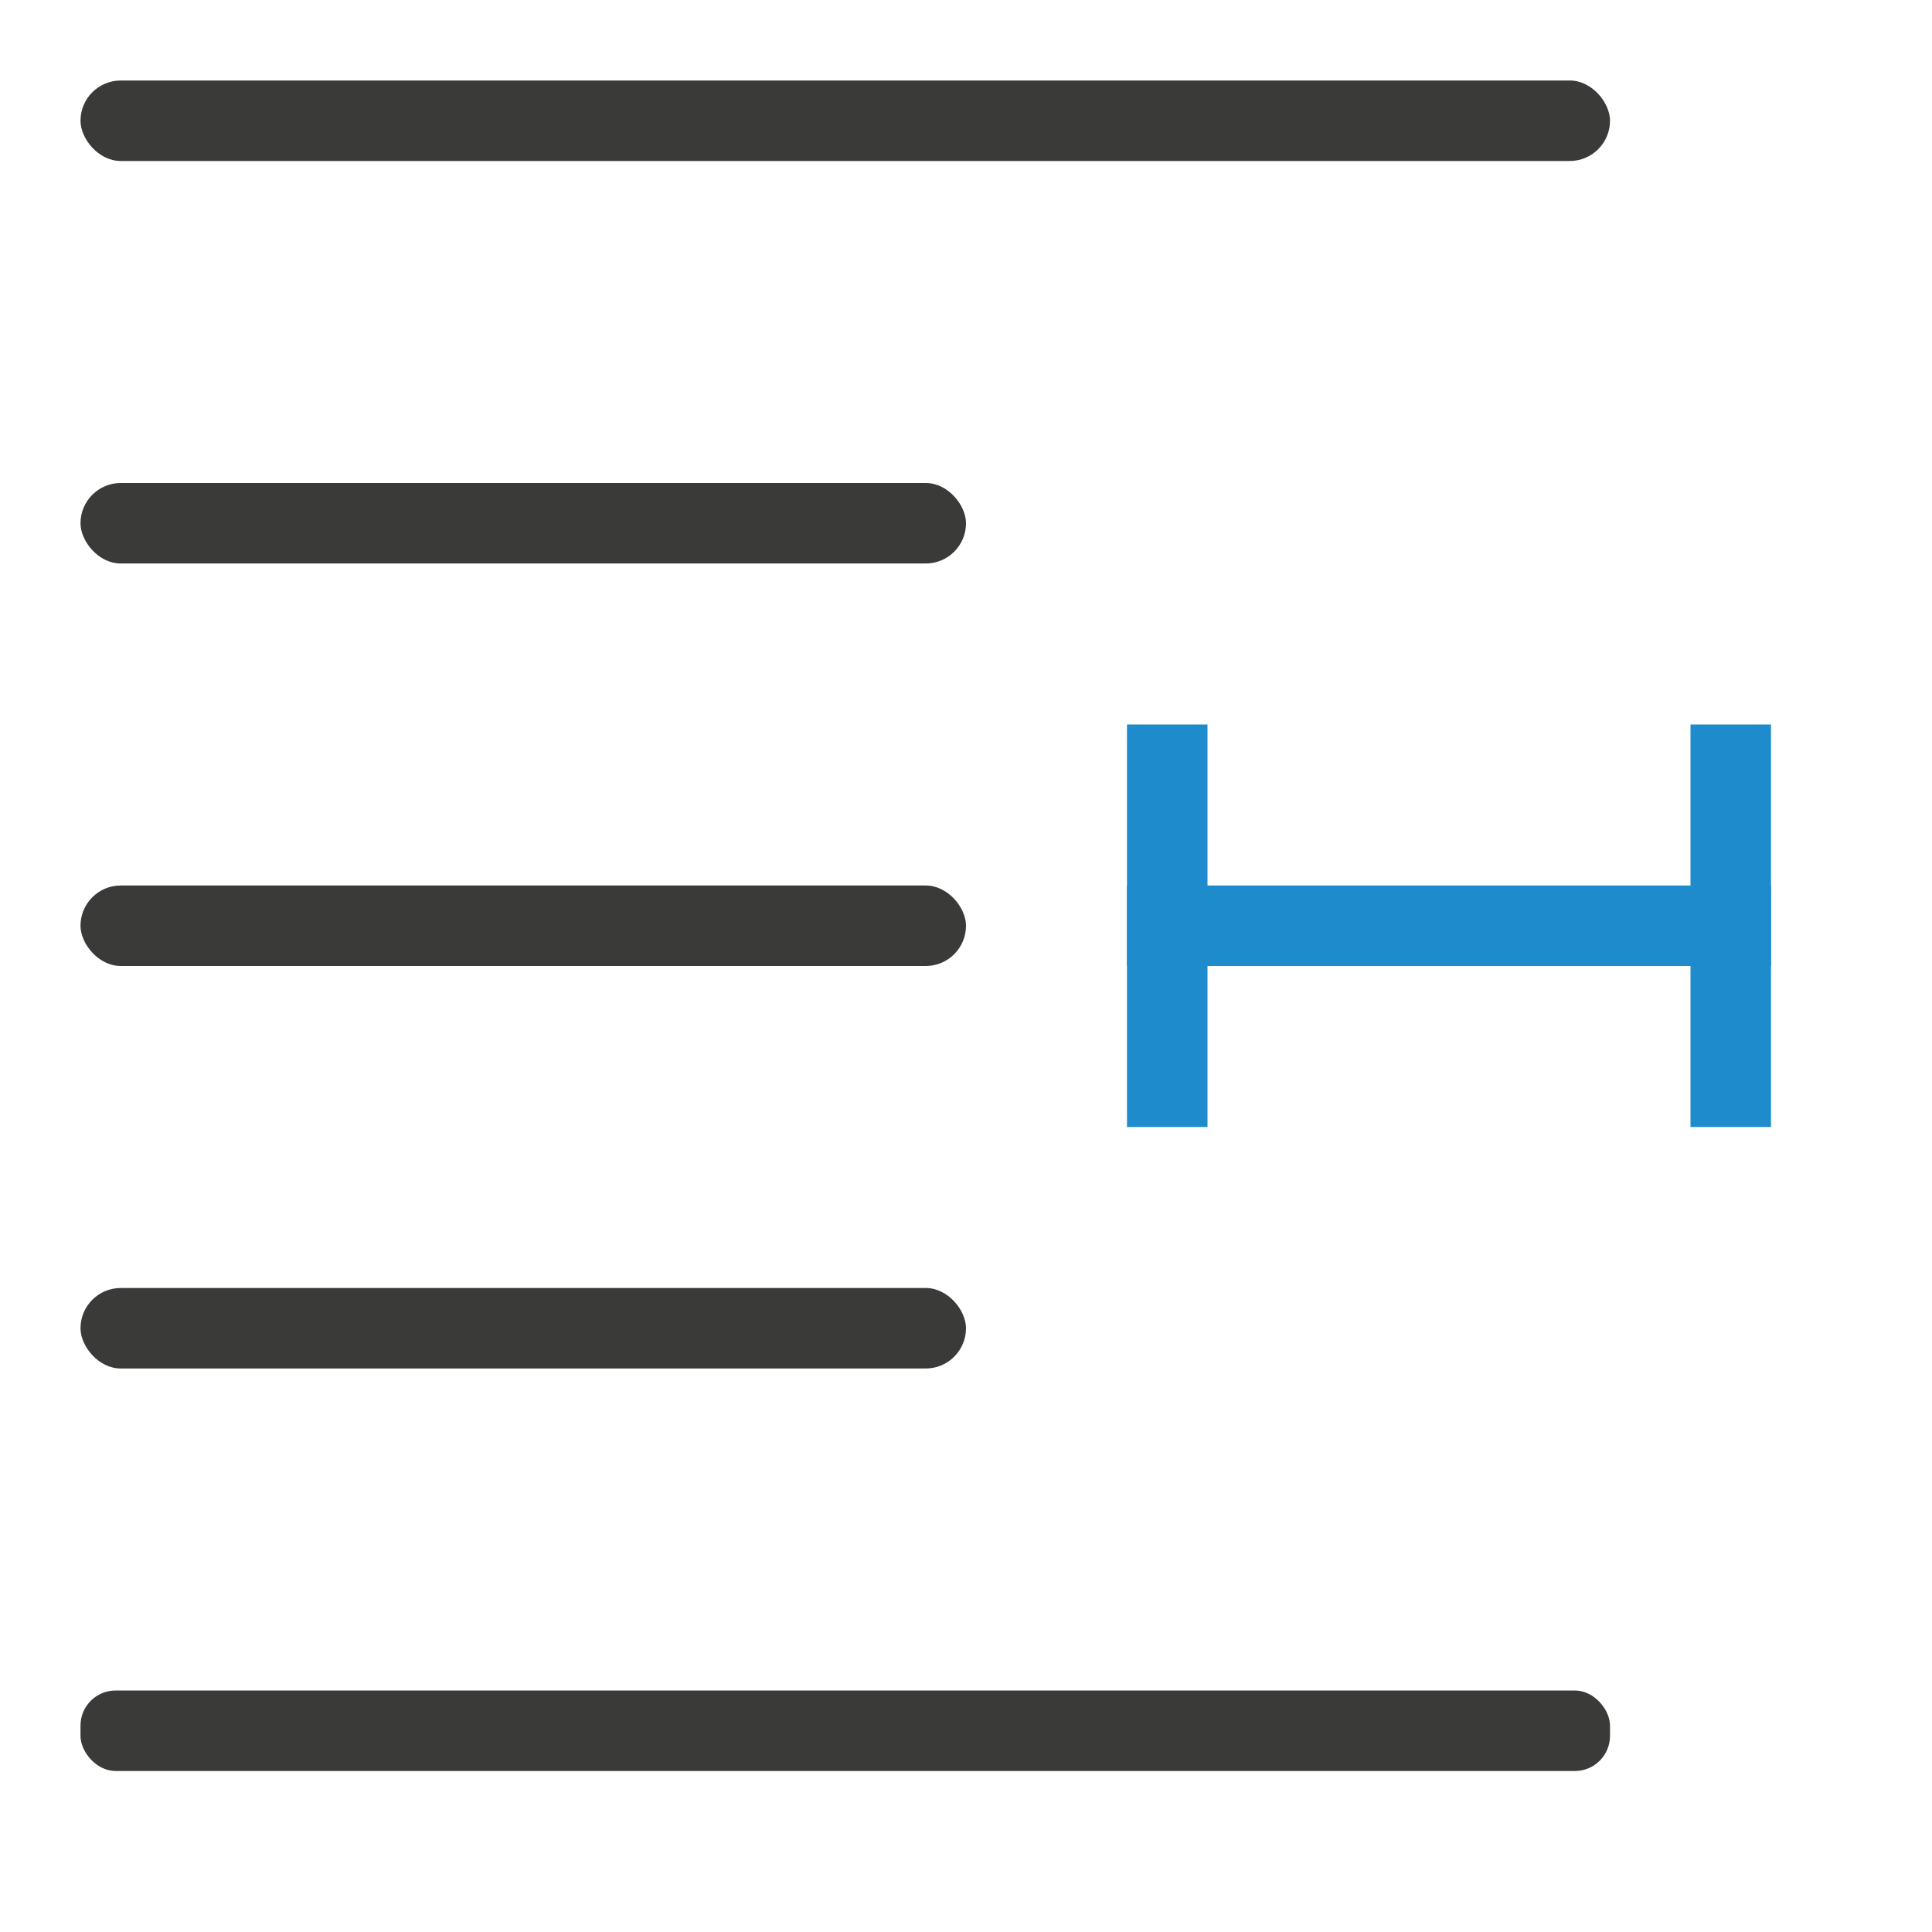 <svg viewBox="0 0 24 24" xmlns="http://www.w3.org/2000/svg"><g fill="#3a3a38"><rect height="1" ry=".5" width="19" x="1" y="1"/><rect height="1" ry=".436" width="19" x="1" y="21"/><rect height="1" ry=".5" width="11" x="1" y="16"/><rect height="1" ry=".5" width="11" x="1" y="6"/><rect height="1" ry=".5" width="11" x="1" y="11"/></g><g fill="#1e8bcd" transform="matrix(0 1 -1 0 28 3)"><path d="m6 6h5v1h-5z"/><path d="m6 13h5v1h-5z"/><path d="m8 6h1v8h-1z"/></g></svg>